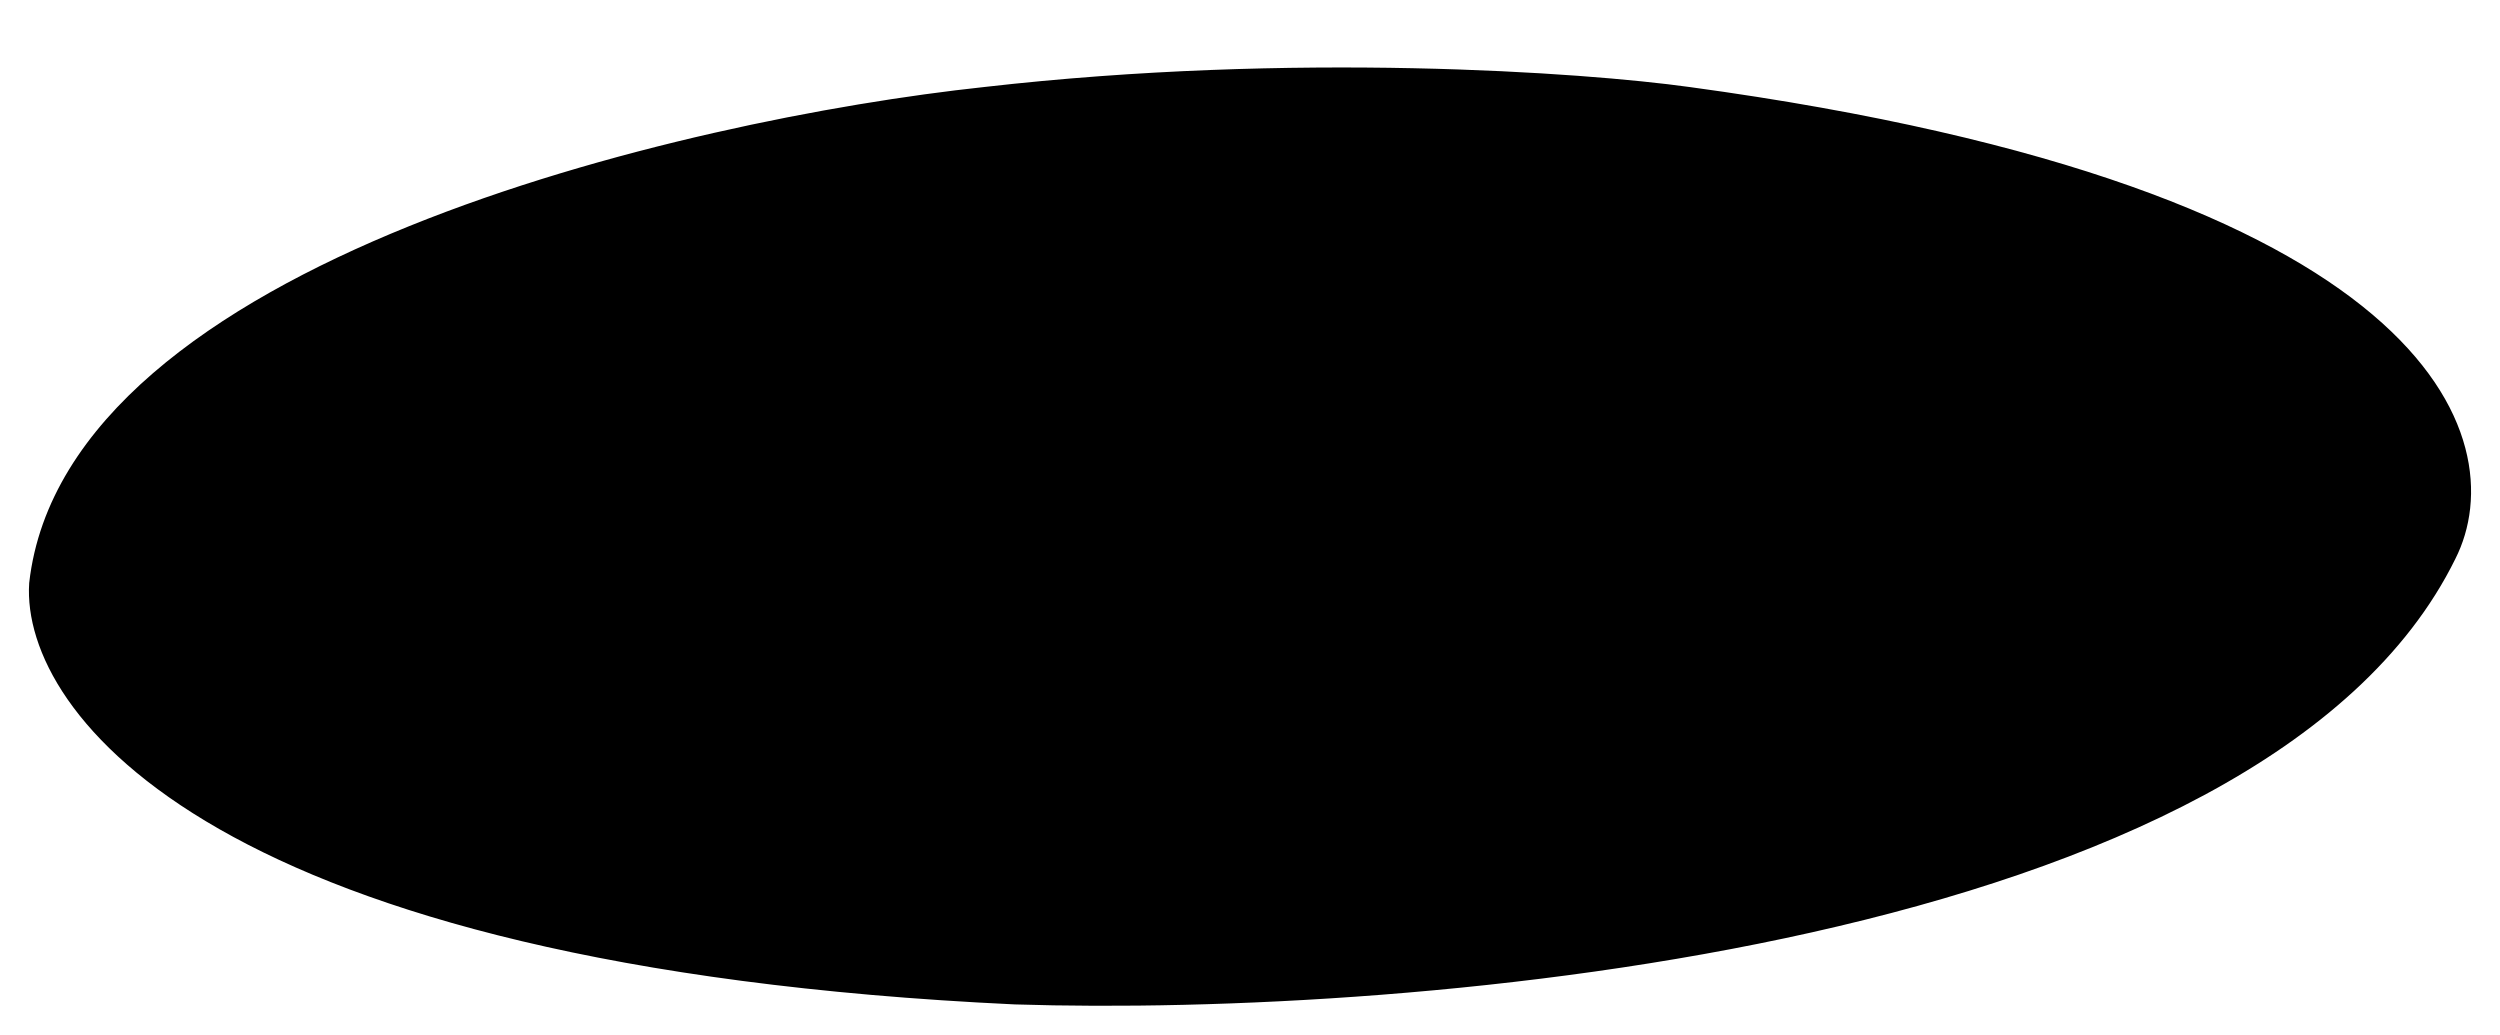 <svg width="389" height="161" viewBox="0 0 389 161" fill="none" xmlns="http://www.w3.org/2000/svg">
<g filter="url(#filter0_d_36_396)">
<path d="M6.037 80.844C11.527 32.248 106.531 10.05 153.347 5.026C201.291 -0.455 246.216 2.743 262.685 5.026C377.971 20.738 389.409 59.073 380.716 76.276C351.437 135.834 219.987 146.766 157.922 144.786C33.486 138.94 4.817 99.722 6.037 80.844Z" fill="black"/>
<path d="M6.037 80.844C11.527 32.248 106.531 10.05 153.347 5.026C201.291 -0.455 246.216 2.743 262.685 5.026C377.971 20.738 389.409 59.073 380.716 76.276C351.437 135.834 219.987 146.766 157.922 144.786C33.486 138.94 4.817 99.722 6.037 80.844Z" stroke="black" stroke-width="3"/>
</g>
<defs>
<filter id="filter0_d_36_396" x="0.5" y="0.5" width="388.003" height="160" filterUnits="userSpaceOnUse" color-interpolation-filters="sRGB">
<feFlood flood-opacity="0" result="BackgroundImageFix"/>
<feColorMatrix in="SourceAlpha" type="matrix" values="0 0 0 0 0 0 0 0 0 0 0 0 0 0 0 0 0 0 127 0" result="hardAlpha"/>
<feOffset dy="10"/>
<feGaussianBlur stdDeviation="2"/>
<feComposite in2="hardAlpha" operator="out"/>
<feColorMatrix type="matrix" values="0 0 0 0 0 0 0 0 0 0 0 0 0 0 0 0 0 0 0.25 0"/>
<feBlend mode="normal" in2="BackgroundImageFix" result="effect1_dropShadow_36_396"/>
<feBlend mode="normal" in="SourceGraphic" in2="effect1_dropShadow_36_396" result="shape"/>
</filter>
</defs>
</svg>
